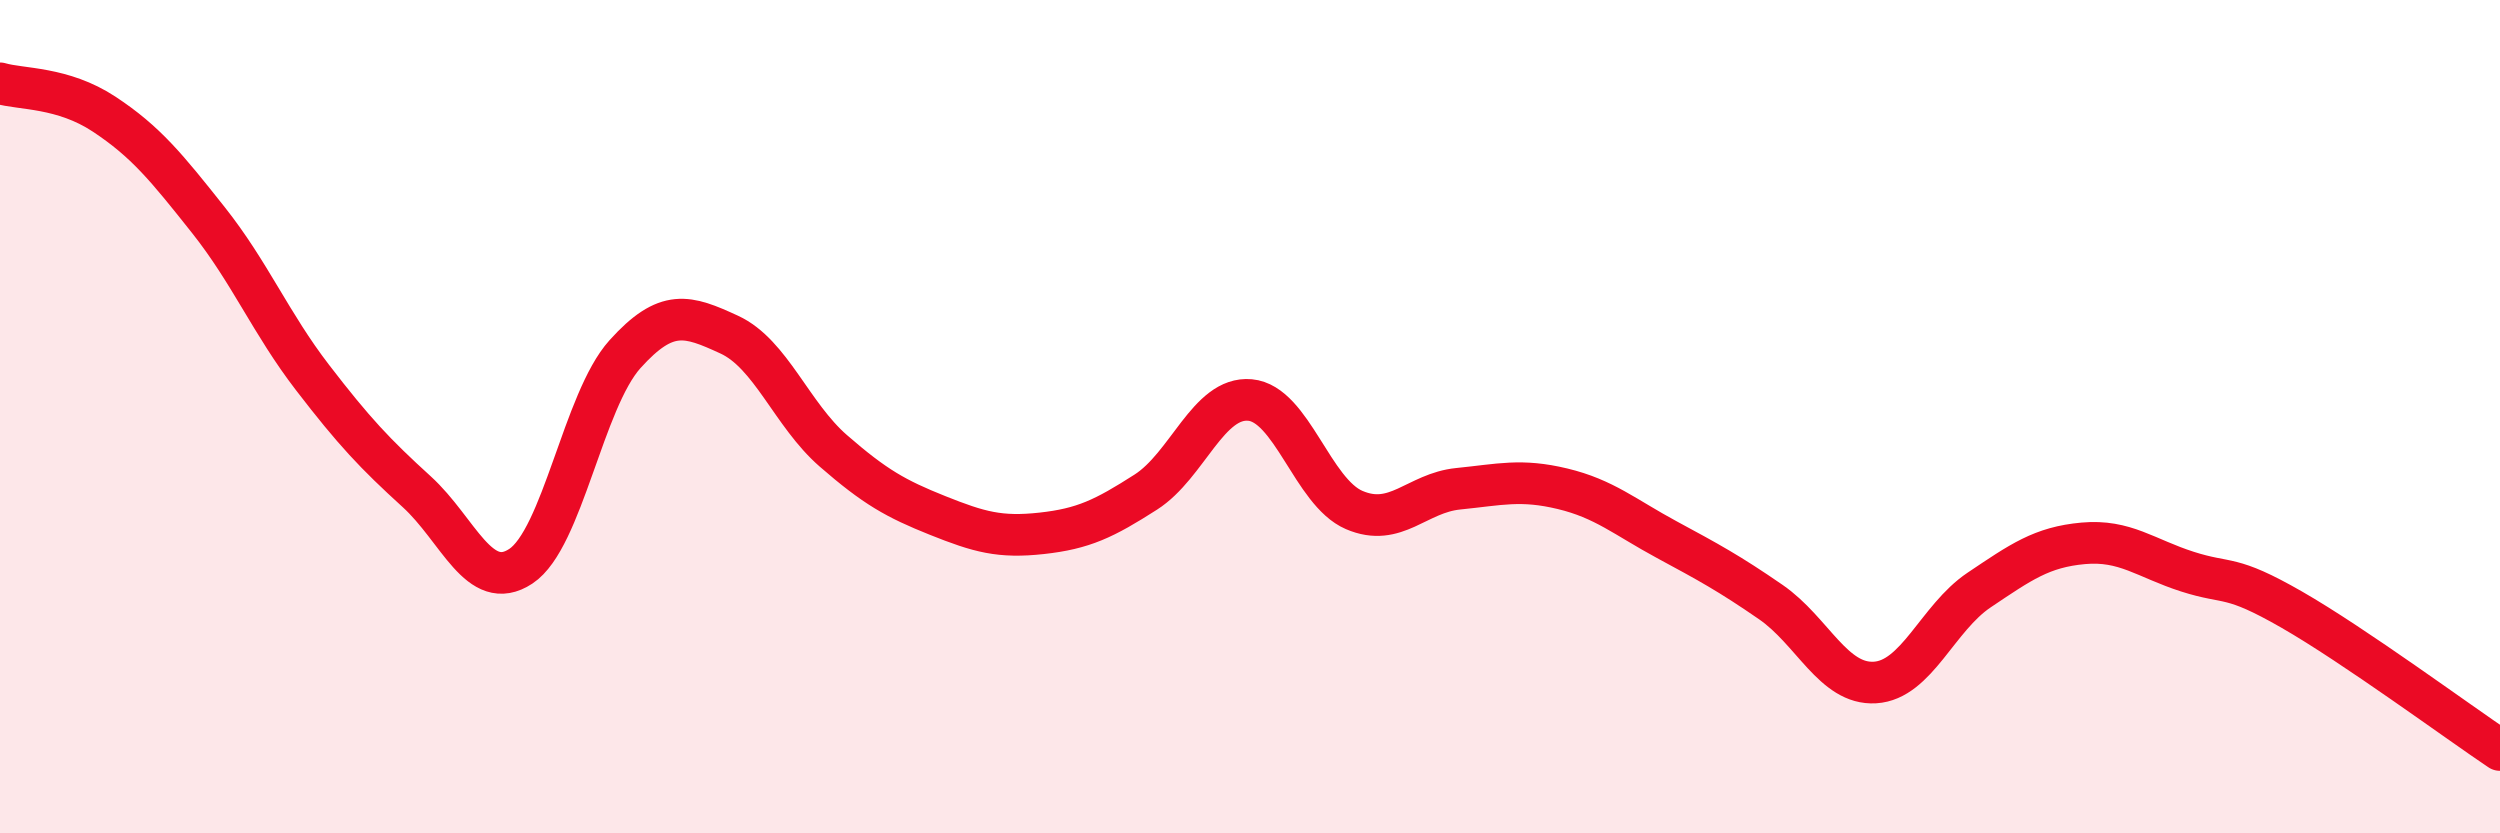 
    <svg width="60" height="20" viewBox="0 0 60 20" xmlns="http://www.w3.org/2000/svg">
      <path
        d="M 0,2 C 0.5,2.15 1.5,2.08 2.5,2.74 C 3.5,3.4 4,4.02 5,5.28 C 6,6.54 6.5,7.76 7.5,9.06 C 8.5,10.36 9,10.89 10,11.8 C 11,12.71 11.5,14.25 12.5,13.59 C 13.5,12.93 14,9.61 15,8.5 C 16,7.39 16.5,7.57 17.5,8.03 C 18.5,8.49 19,9.95 20,10.82 C 21,11.69 21.5,11.97 22.5,12.37 C 23.5,12.77 24,12.91 25,12.8 C 26,12.69 26.5,12.45 27.5,11.81 C 28.5,11.17 29,9.51 30,9.6 C 31,9.69 31.5,11.81 32.5,12.24 C 33.5,12.67 34,11.83 35,11.73 C 36,11.63 36.5,11.49 37.5,11.73 C 38.5,11.97 39,12.41 40,12.95 C 41,13.49 41.5,13.76 42.5,14.45 C 43.5,15.14 44,16.44 45,16.38 C 46,16.32 46.5,14.83 47.5,14.16 C 48.5,13.49 49,13.13 50,13.04 C 51,12.95 51.5,13.4 52.5,13.72 C 53.5,14.04 53.5,13.77 55,14.63 C 56.5,15.49 59,17.33 60,18L60 20L0 20Z"
        fill="#EB0A25"
        opacity="0.1"
        stroke-linecap="round"
        stroke-linejoin="round"
      />
      <path
        d="M 0,2 C 0.5,2.15 1.5,2.08 2.5,2.74 C 3.5,3.4 4,4.02 5,5.28 C 6,6.54 6.5,7.76 7.5,9.06 C 8.5,10.36 9,10.89 10,11.8 C 11,12.71 11.5,14.25 12.5,13.59 C 13.5,12.93 14,9.61 15,8.5 C 16,7.39 16.5,7.57 17.5,8.03 C 18.5,8.49 19,9.95 20,10.82 C 21,11.69 21.5,11.97 22.5,12.37 C 23.5,12.77 24,12.91 25,12.8 C 26,12.69 26.5,12.45 27.5,11.81 C 28.5,11.17 29,9.51 30,9.6 C 31,9.69 31.5,11.81 32.5,12.24 C 33.5,12.67 34,11.83 35,11.73 C 36,11.63 36.5,11.49 37.5,11.73 C 38.5,11.97 39,12.41 40,12.95 C 41,13.49 41.5,13.76 42.5,14.45 C 43.5,15.14 44,16.44 45,16.38 C 46,16.32 46.5,14.83 47.5,14.16 C 48.5,13.49 49,13.13 50,13.04 C 51,12.95 51.5,13.4 52.5,13.72 C 53.5,14.04 53.5,13.77 55,14.63 C 56.5,15.49 59,17.33 60,18"
        stroke="#EB0A25"
        stroke-width="1"
        fill="none"
        stroke-linecap="round"
        stroke-linejoin="round"
      />
    </svg>
  